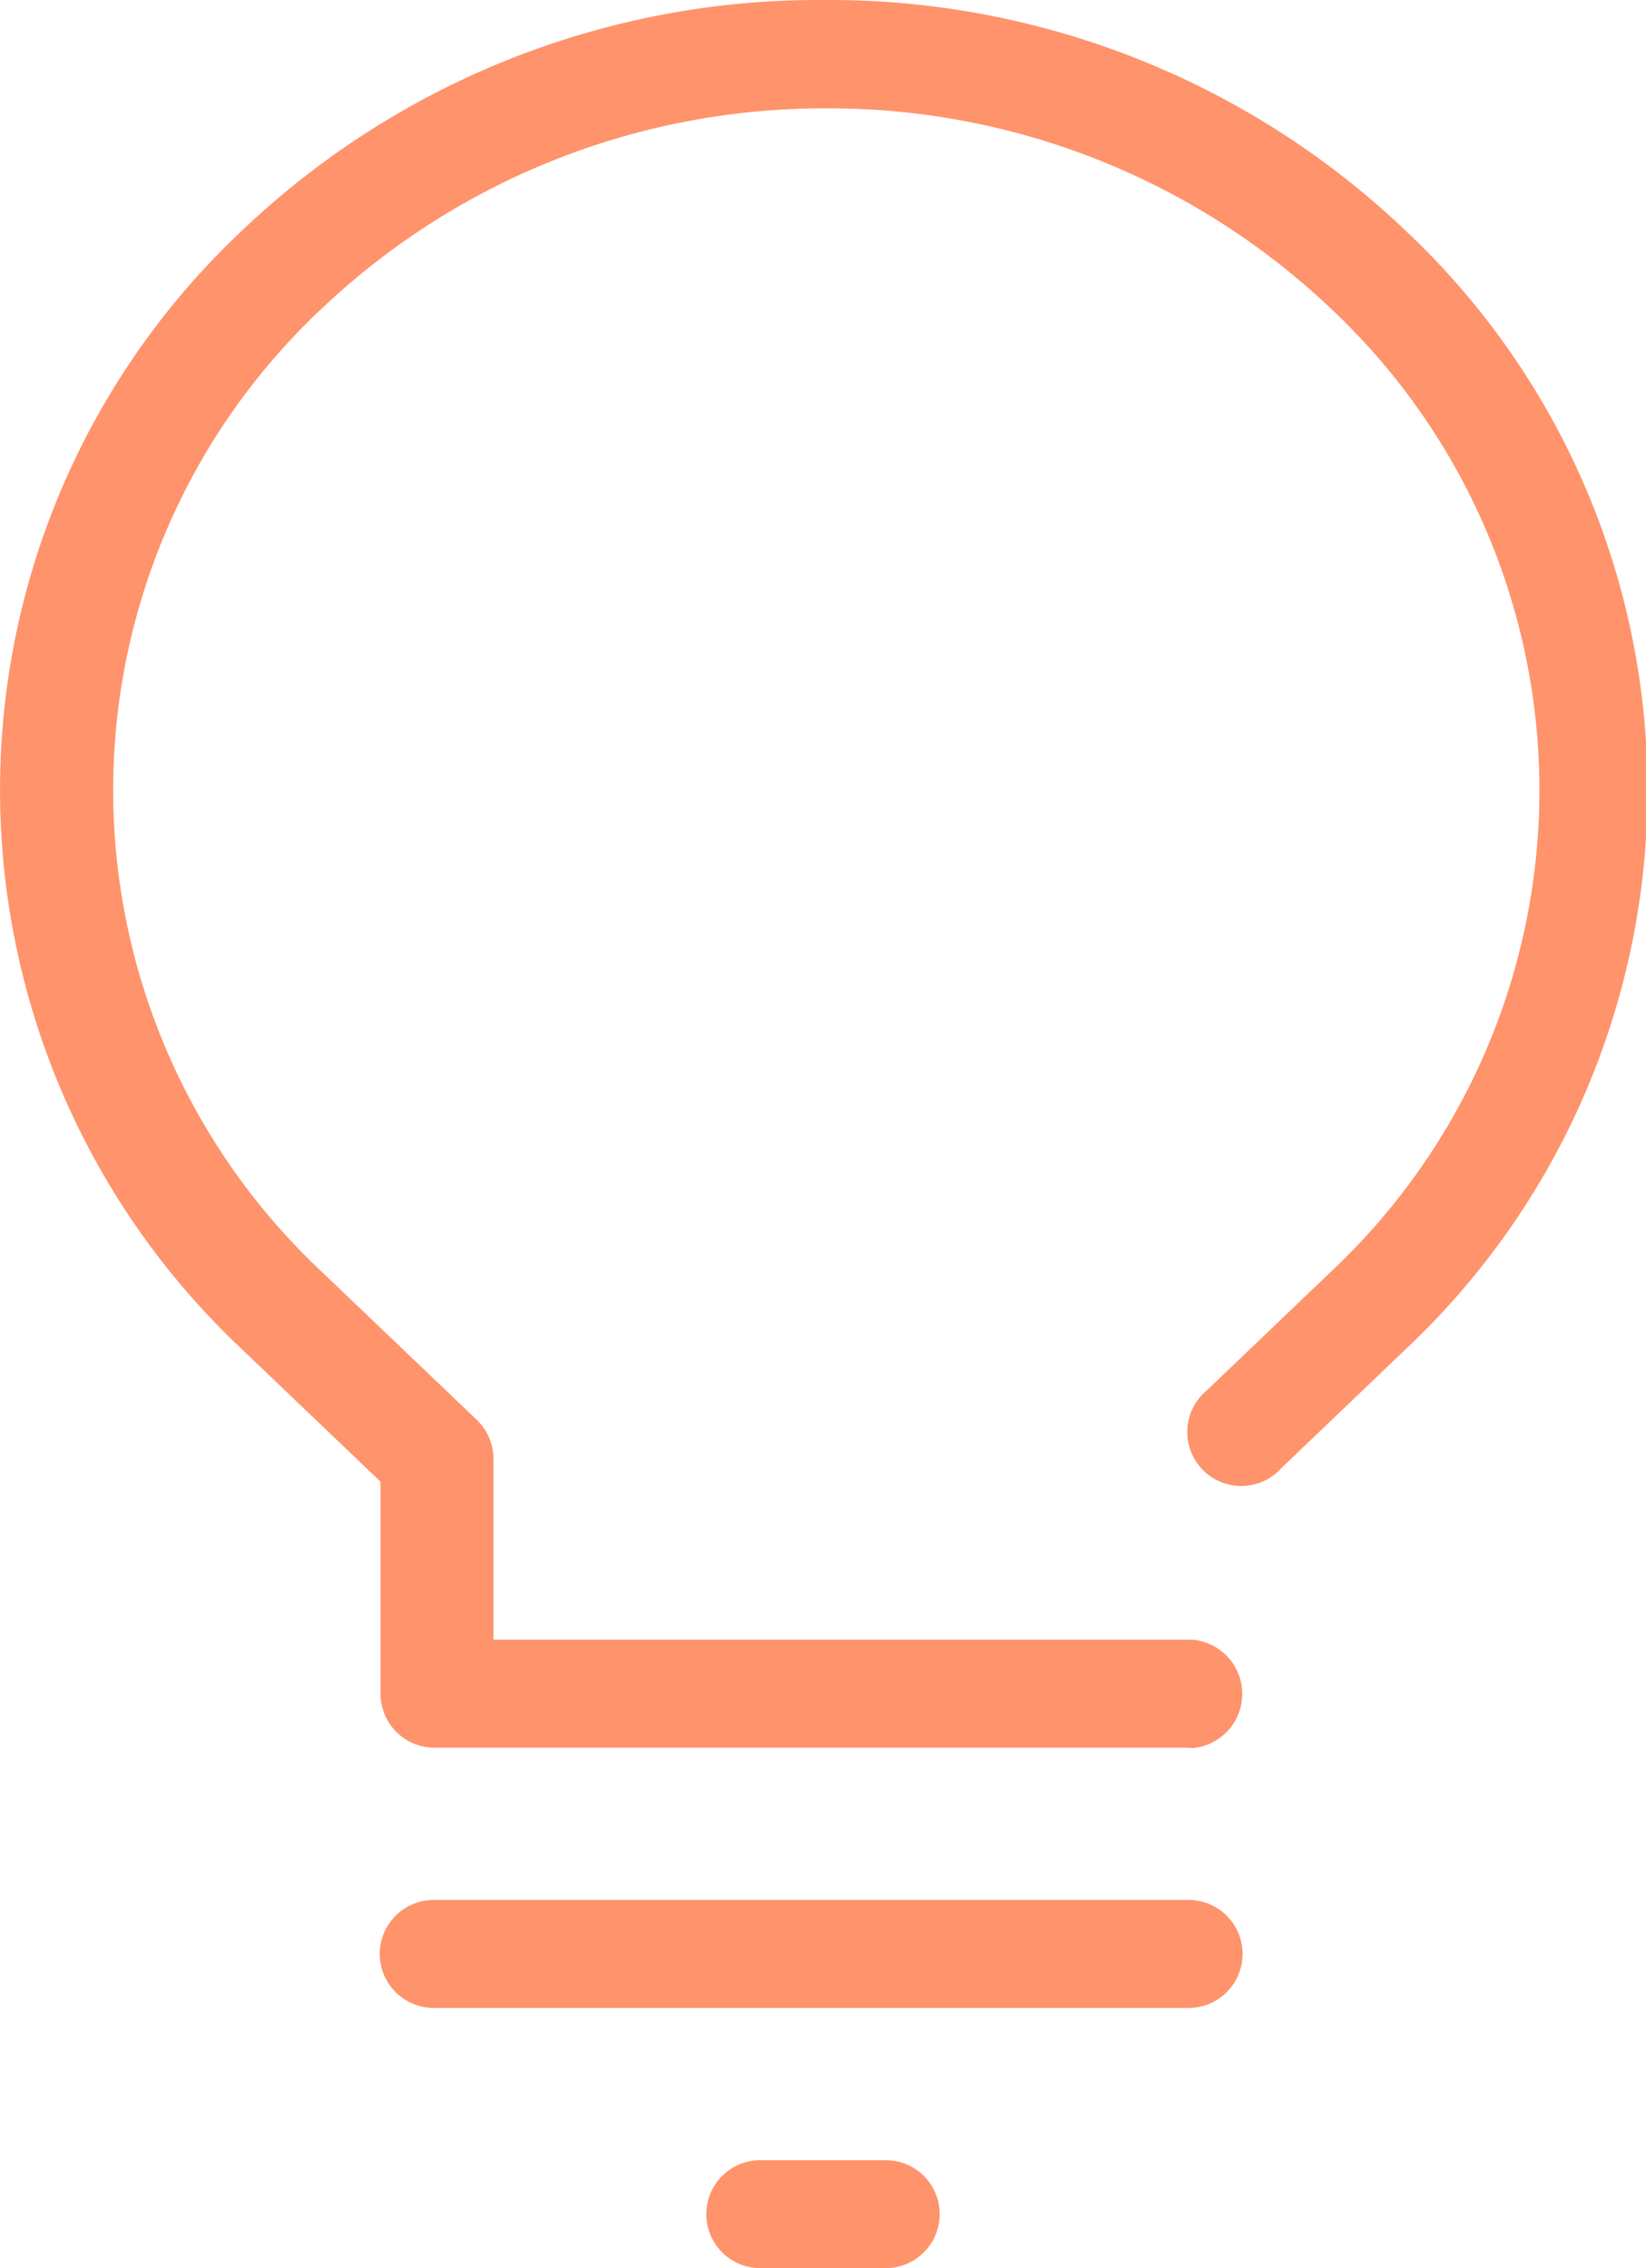 <svg xmlns="http://www.w3.org/2000/svg" viewBox="0 0 42.39 58.4"><defs><style>.cls-1{fill:#ff936b;}</style></defs><g id="Layer_2" data-name="Layer 2"><g id="Contenido"><path class="cls-1" d="M30.61,45H11.19A1.39,1.39,0,0,1,9.8,43.62V38.15L6.23,34.74a19.76,19.76,0,0,1,0-28.8A21.52,21.52,0,0,1,21.2,0a21.5,21.5,0,0,1,15,5.94,19.76,19.76,0,0,1,0,28.8L33,37.8a1.39,1.39,0,1,1-1.92-2l3.2-3.06a17,17,0,0,0,0-24.79,18.78,18.78,0,0,0-13-5.16,18.81,18.81,0,0,0-13,5.16,17,17,0,0,0,0,24.79l4,3.82a1.41,1.41,0,0,1,.43,1v4.66h18a1.4,1.4,0,0,1,0,2.79Z"/><path class="cls-1" d="M30.61,51.7H11.17a1.39,1.39,0,0,1,0-2.78H30.61a1.39,1.39,0,0,1,0,2.78Z"/><path class="cls-1" d="M22.81,58.4H19.58a1.39,1.39,0,1,1,0-2.78h3.23a1.39,1.39,0,0,1,0,2.78Z"/></g></g></svg>